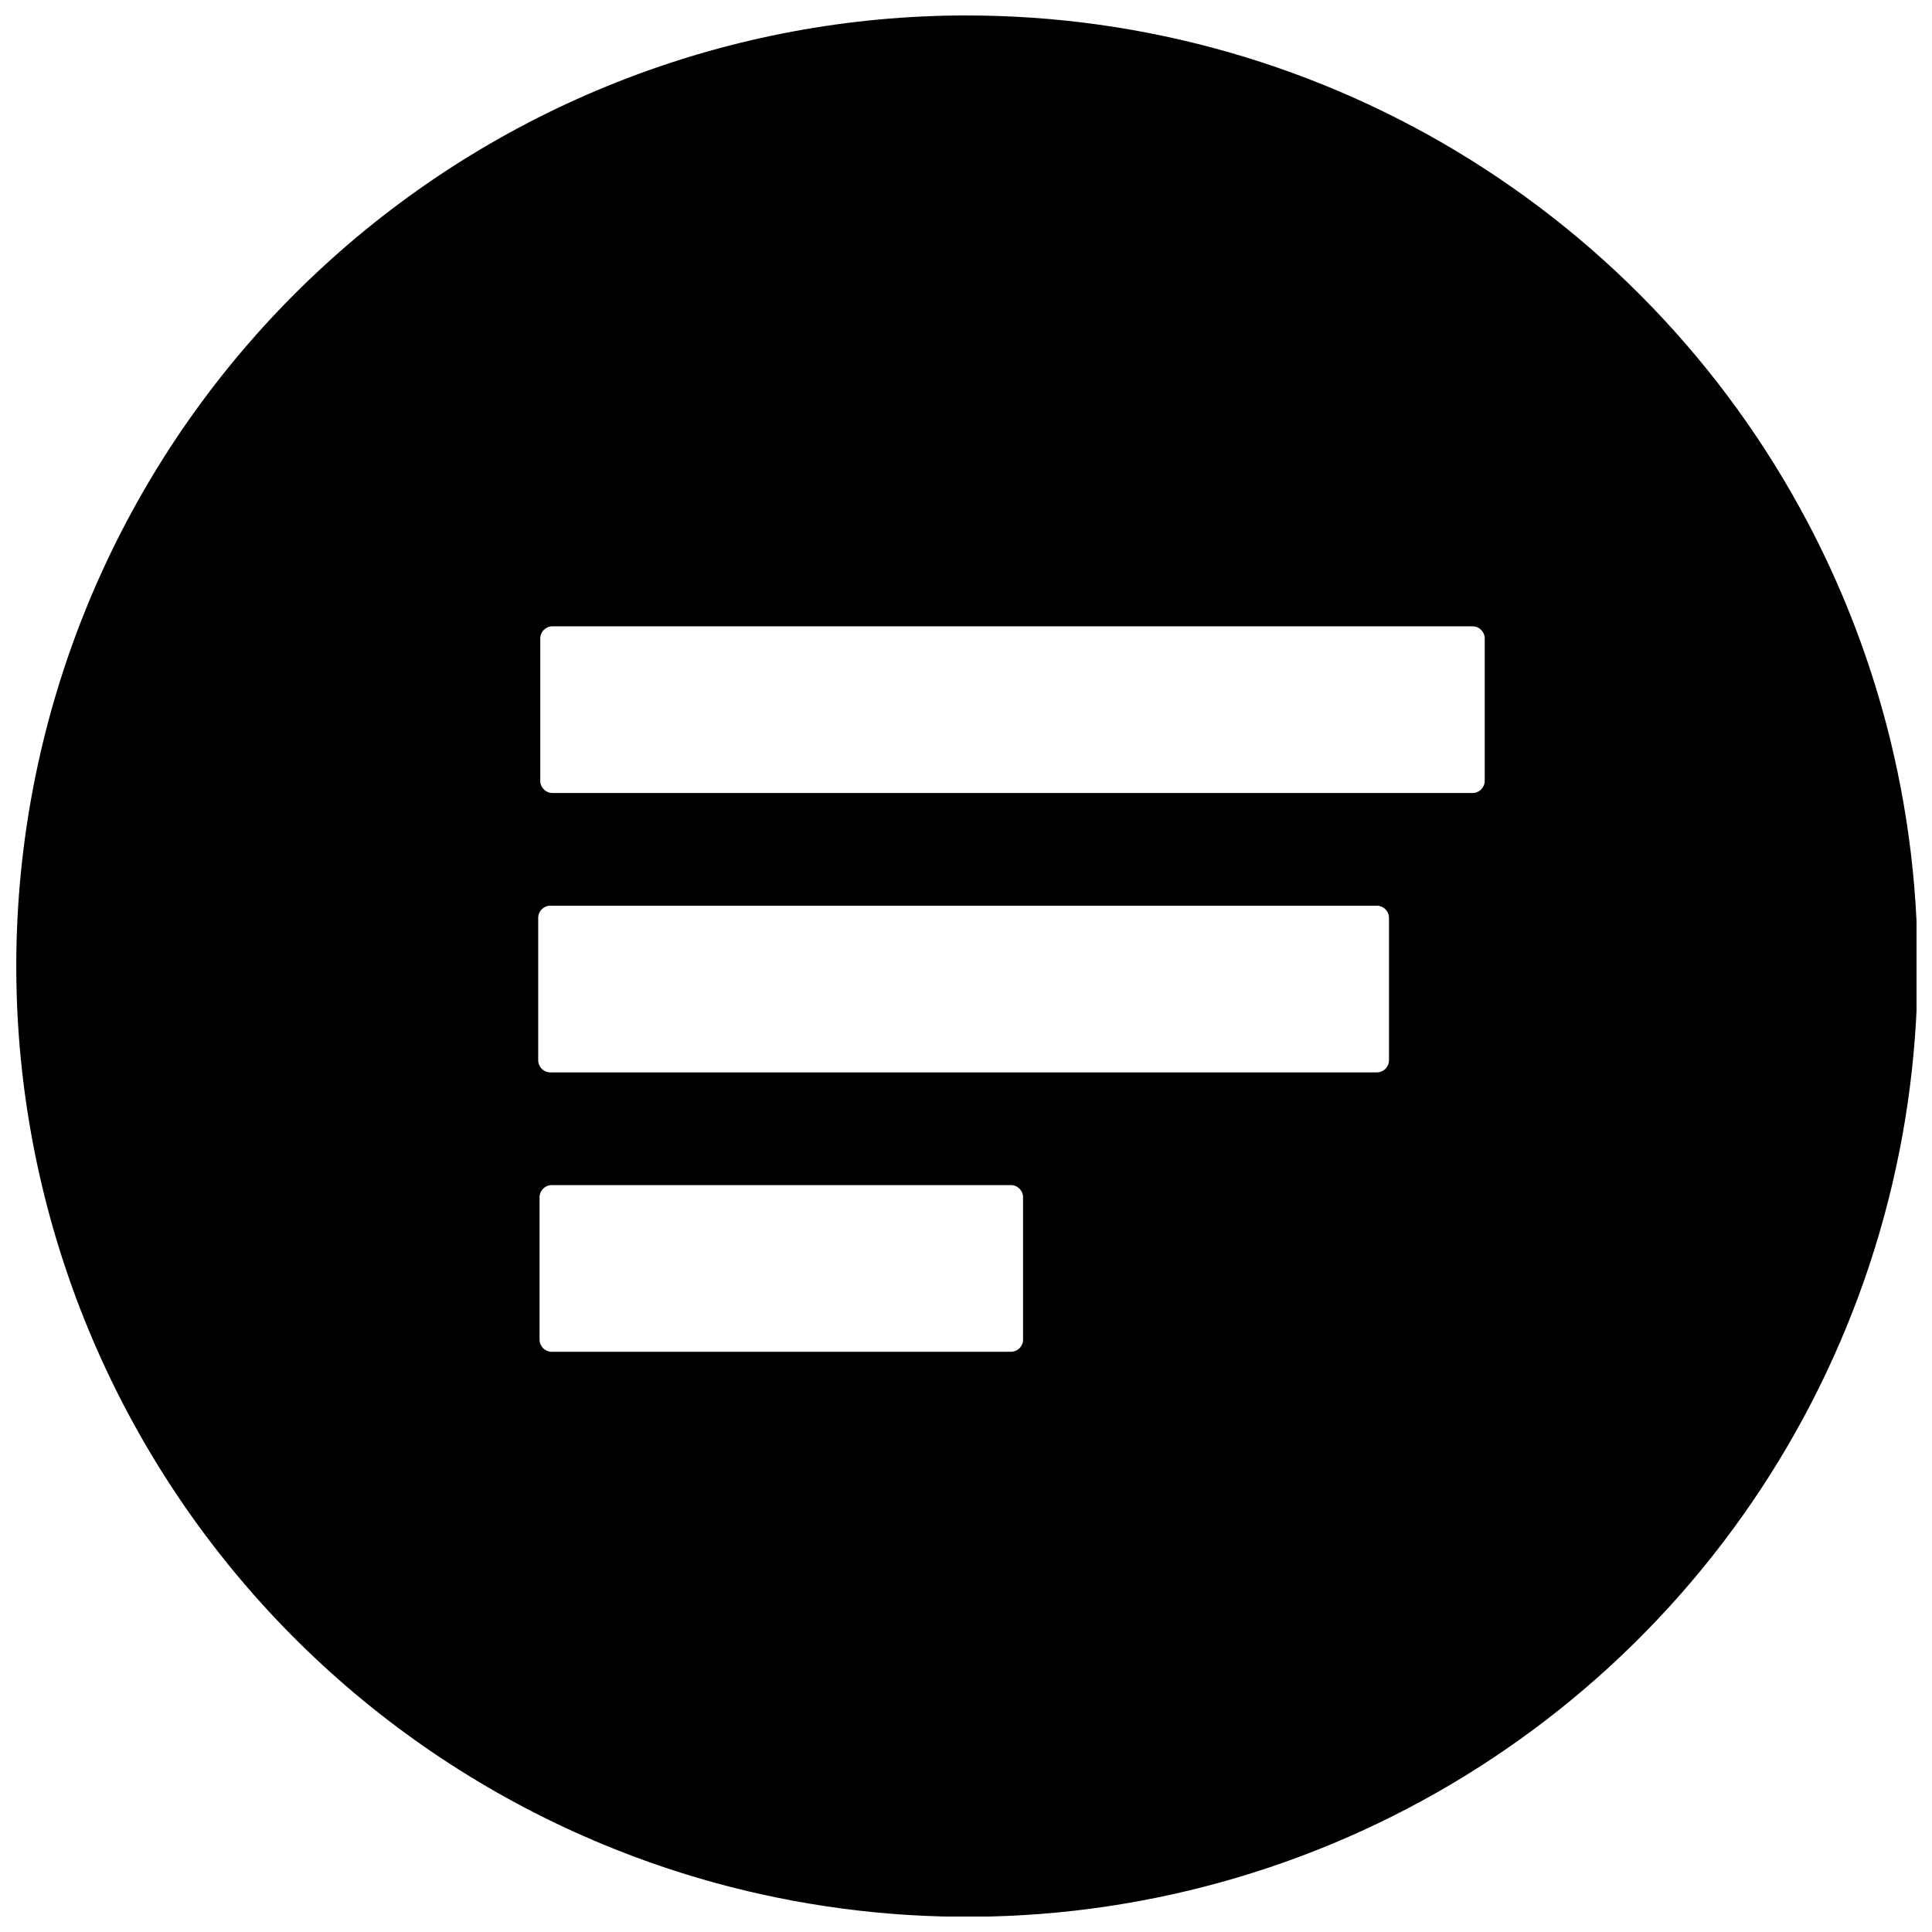 <?xml version="1.0" encoding="UTF-8"?>
<!-- Uploaded to: SVG Repo, www.svgrepo.com, Generator: SVG Repo Mixer Tools -->
<svg width="800px" height="800px" version="1.1" viewBox="144 144 512 512" xmlns="http://www.w3.org/2000/svg">
 <defs>
  <clipPath id="a">
   <path d="m148.09 148.09h503.81v503.81h-503.81z"/>
  </clipPath>
 </defs>
 <g clip-path="url(#a)">
  <path d="m399.97 148.09c-62 0.066-121.8 22.996-167.95 64.395-46.152 41.402-75.418 98.367-82.195 160-6.781 61.625 9.402 123.59 45.453 174.04 36.051 50.441 89.438 85.816 149.94 99.359 46.238 10.352 94.453 7.453 139.11-8.359 44.664-15.812 83.961-43.898 113.39-81.035 29.422-37.137 47.777-81.816 52.957-128.91 5.18-47.094-3.023-94.695-23.672-137.34-20.648-42.641-52.902-78.598-93.059-103.74-40.156-25.141-86.59-38.449-133.97-38.398zm15.148 350.92c0 1.781-1.445 3.223-3.227 3.223h-121.68 0.004c-1.781 0-3.227-1.441-3.227-3.223v-37.723c0-1.781 1.445-3.223 3.227-3.223h121.68-0.004c1.781 0 3.227 1.441 3.227 3.223zm96.977-74.043c0 1.781-1.441 3.227-3.223 3.227h-219.02c-1.781 0-3.223-1.445-3.223-3.227v-37.719c0-1.781 1.441-3.227 3.223-3.227h219.02c1.781 0 3.223 1.445 3.223 3.227zm25.371-74.039c0 1.777-1.445 3.223-3.223 3.223h-243.84c-1.781 0-3.227-1.445-3.227-3.223v-37.723c0-1.781 1.445-3.223 3.227-3.223h243.84c1.777 0 3.223 1.441 3.223 3.223z"/>
 </g>
</svg>